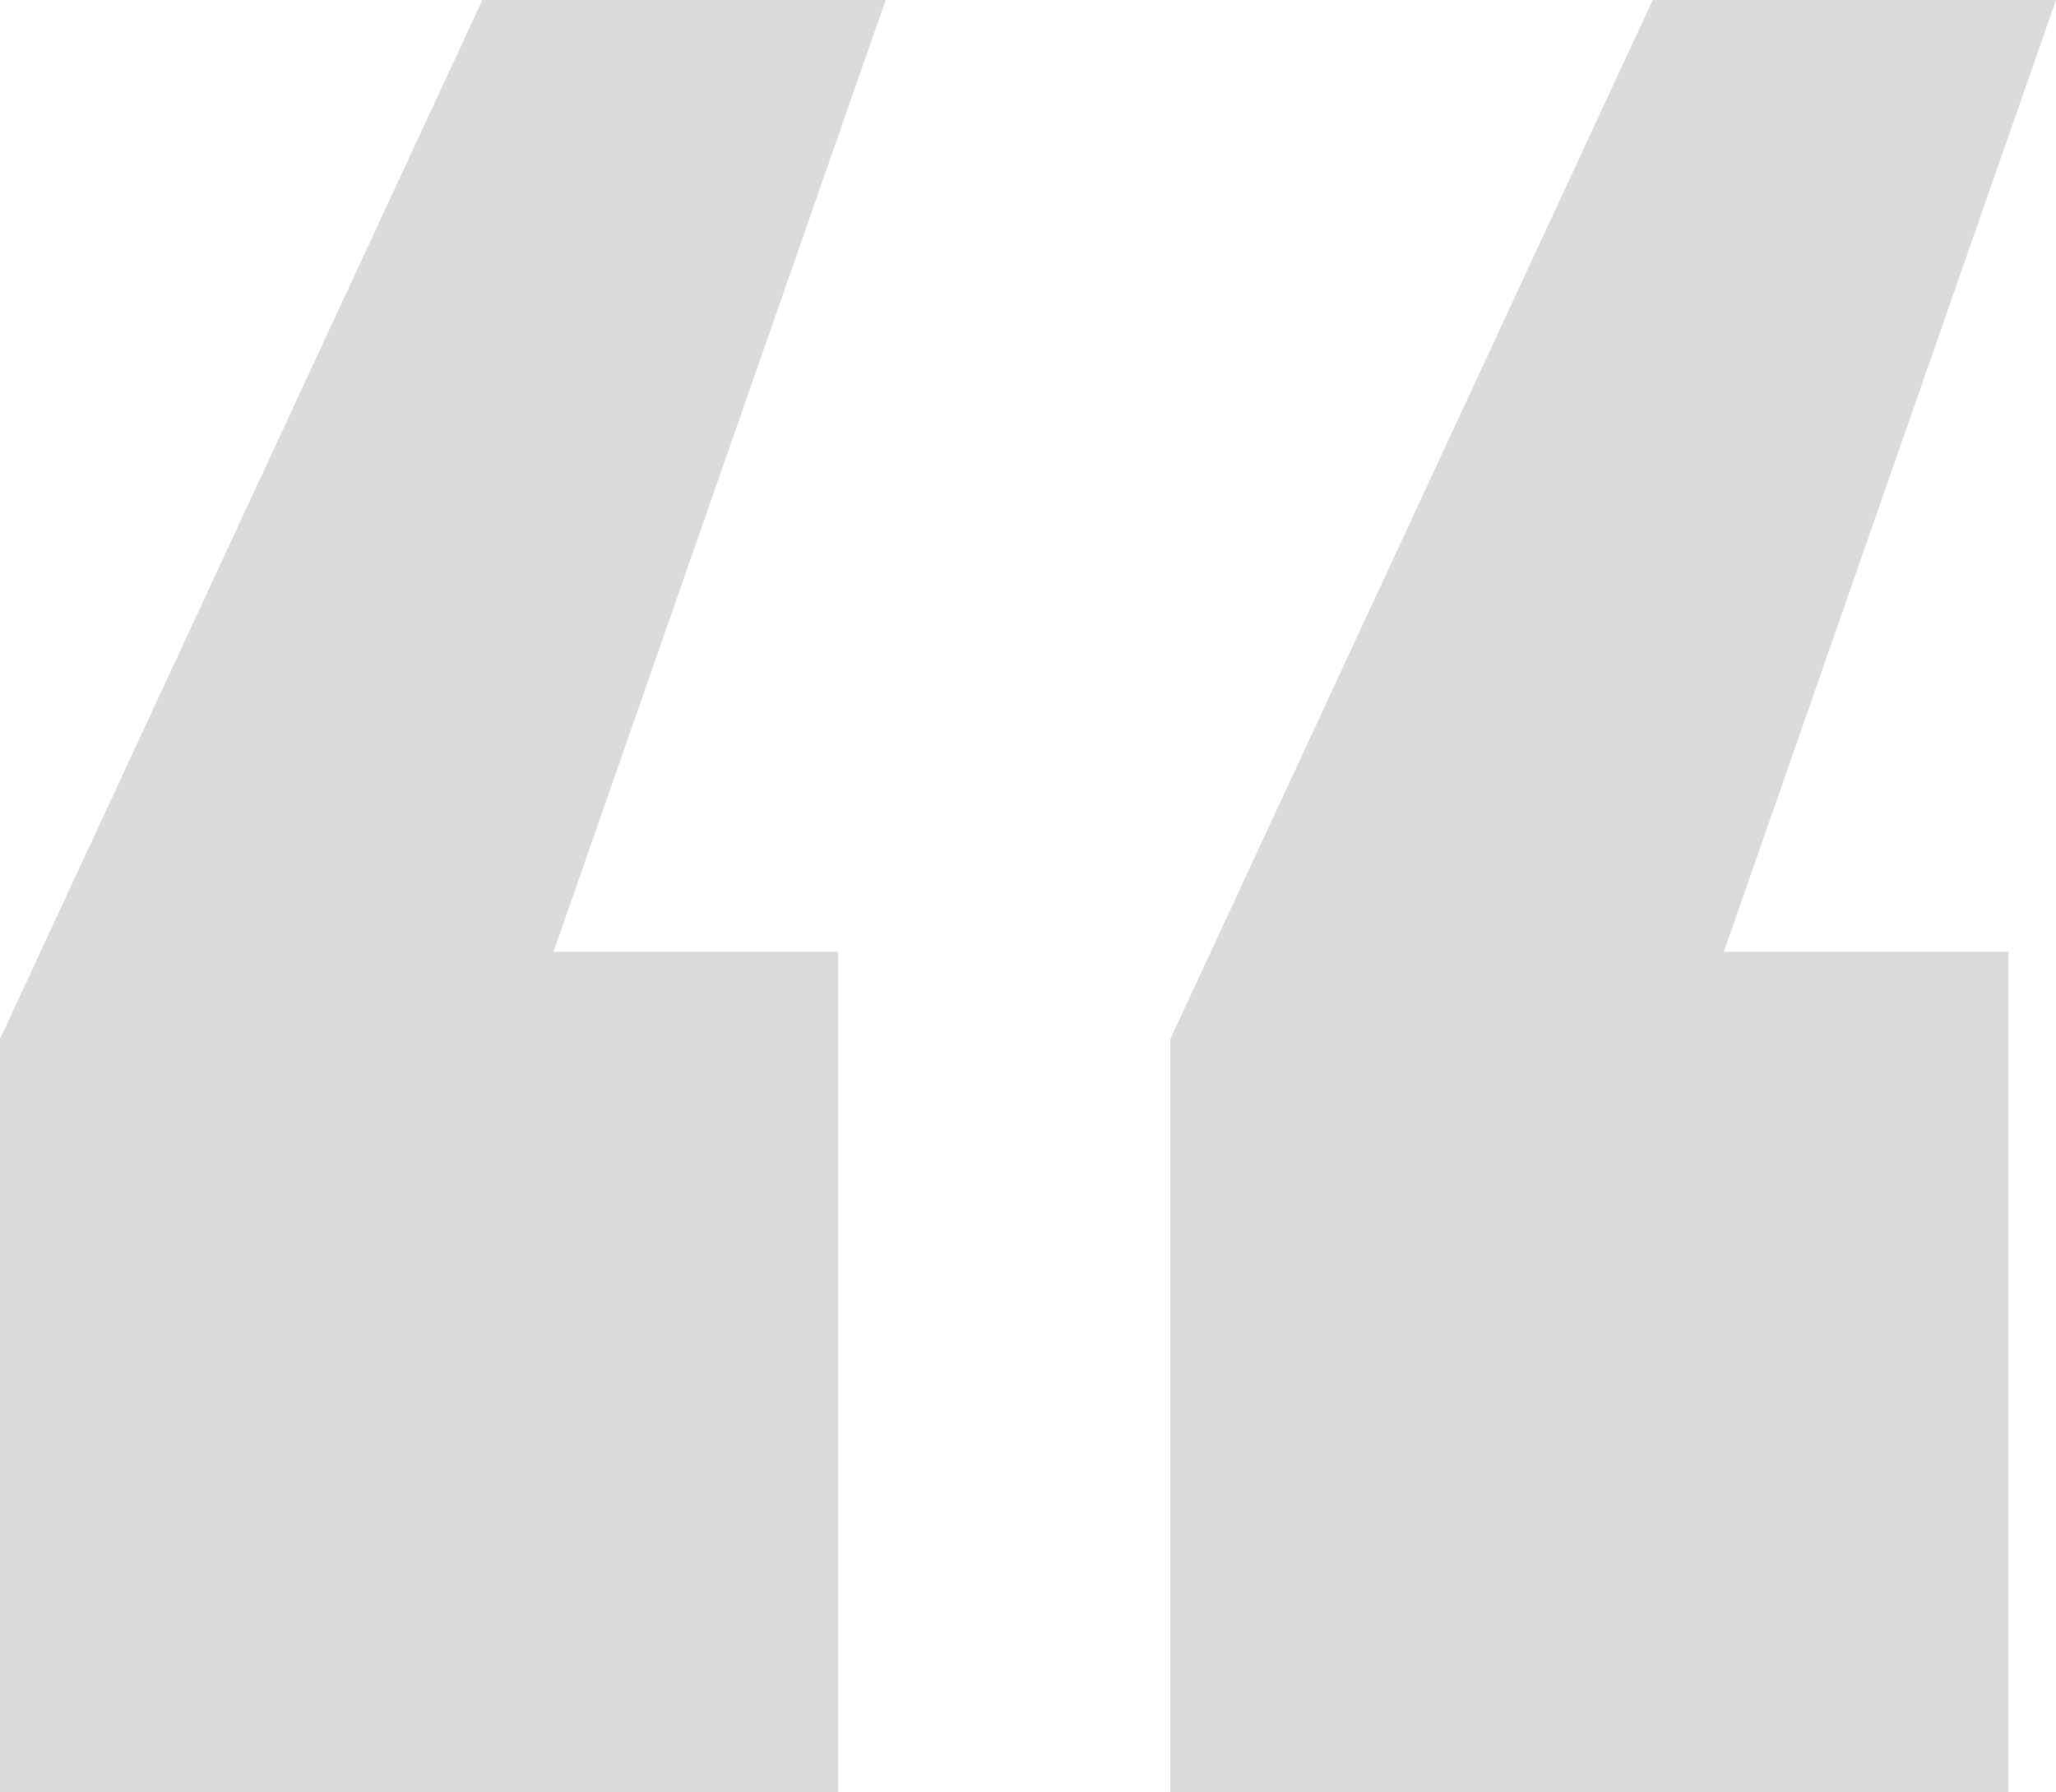 <svg width="39" height="34" viewBox="0 0 39 34" fill="none" xmlns="http://www.w3.org/2000/svg">
<path d="M0 19.708L9.15 0H16.8L10.5 18.053H15.9V34H0V19.708ZM22.2 19.708L31.35 0H39L32.7 18.053H38.1V34H22.2V19.708Z" fill="#DBDBDB"/>
</svg>
